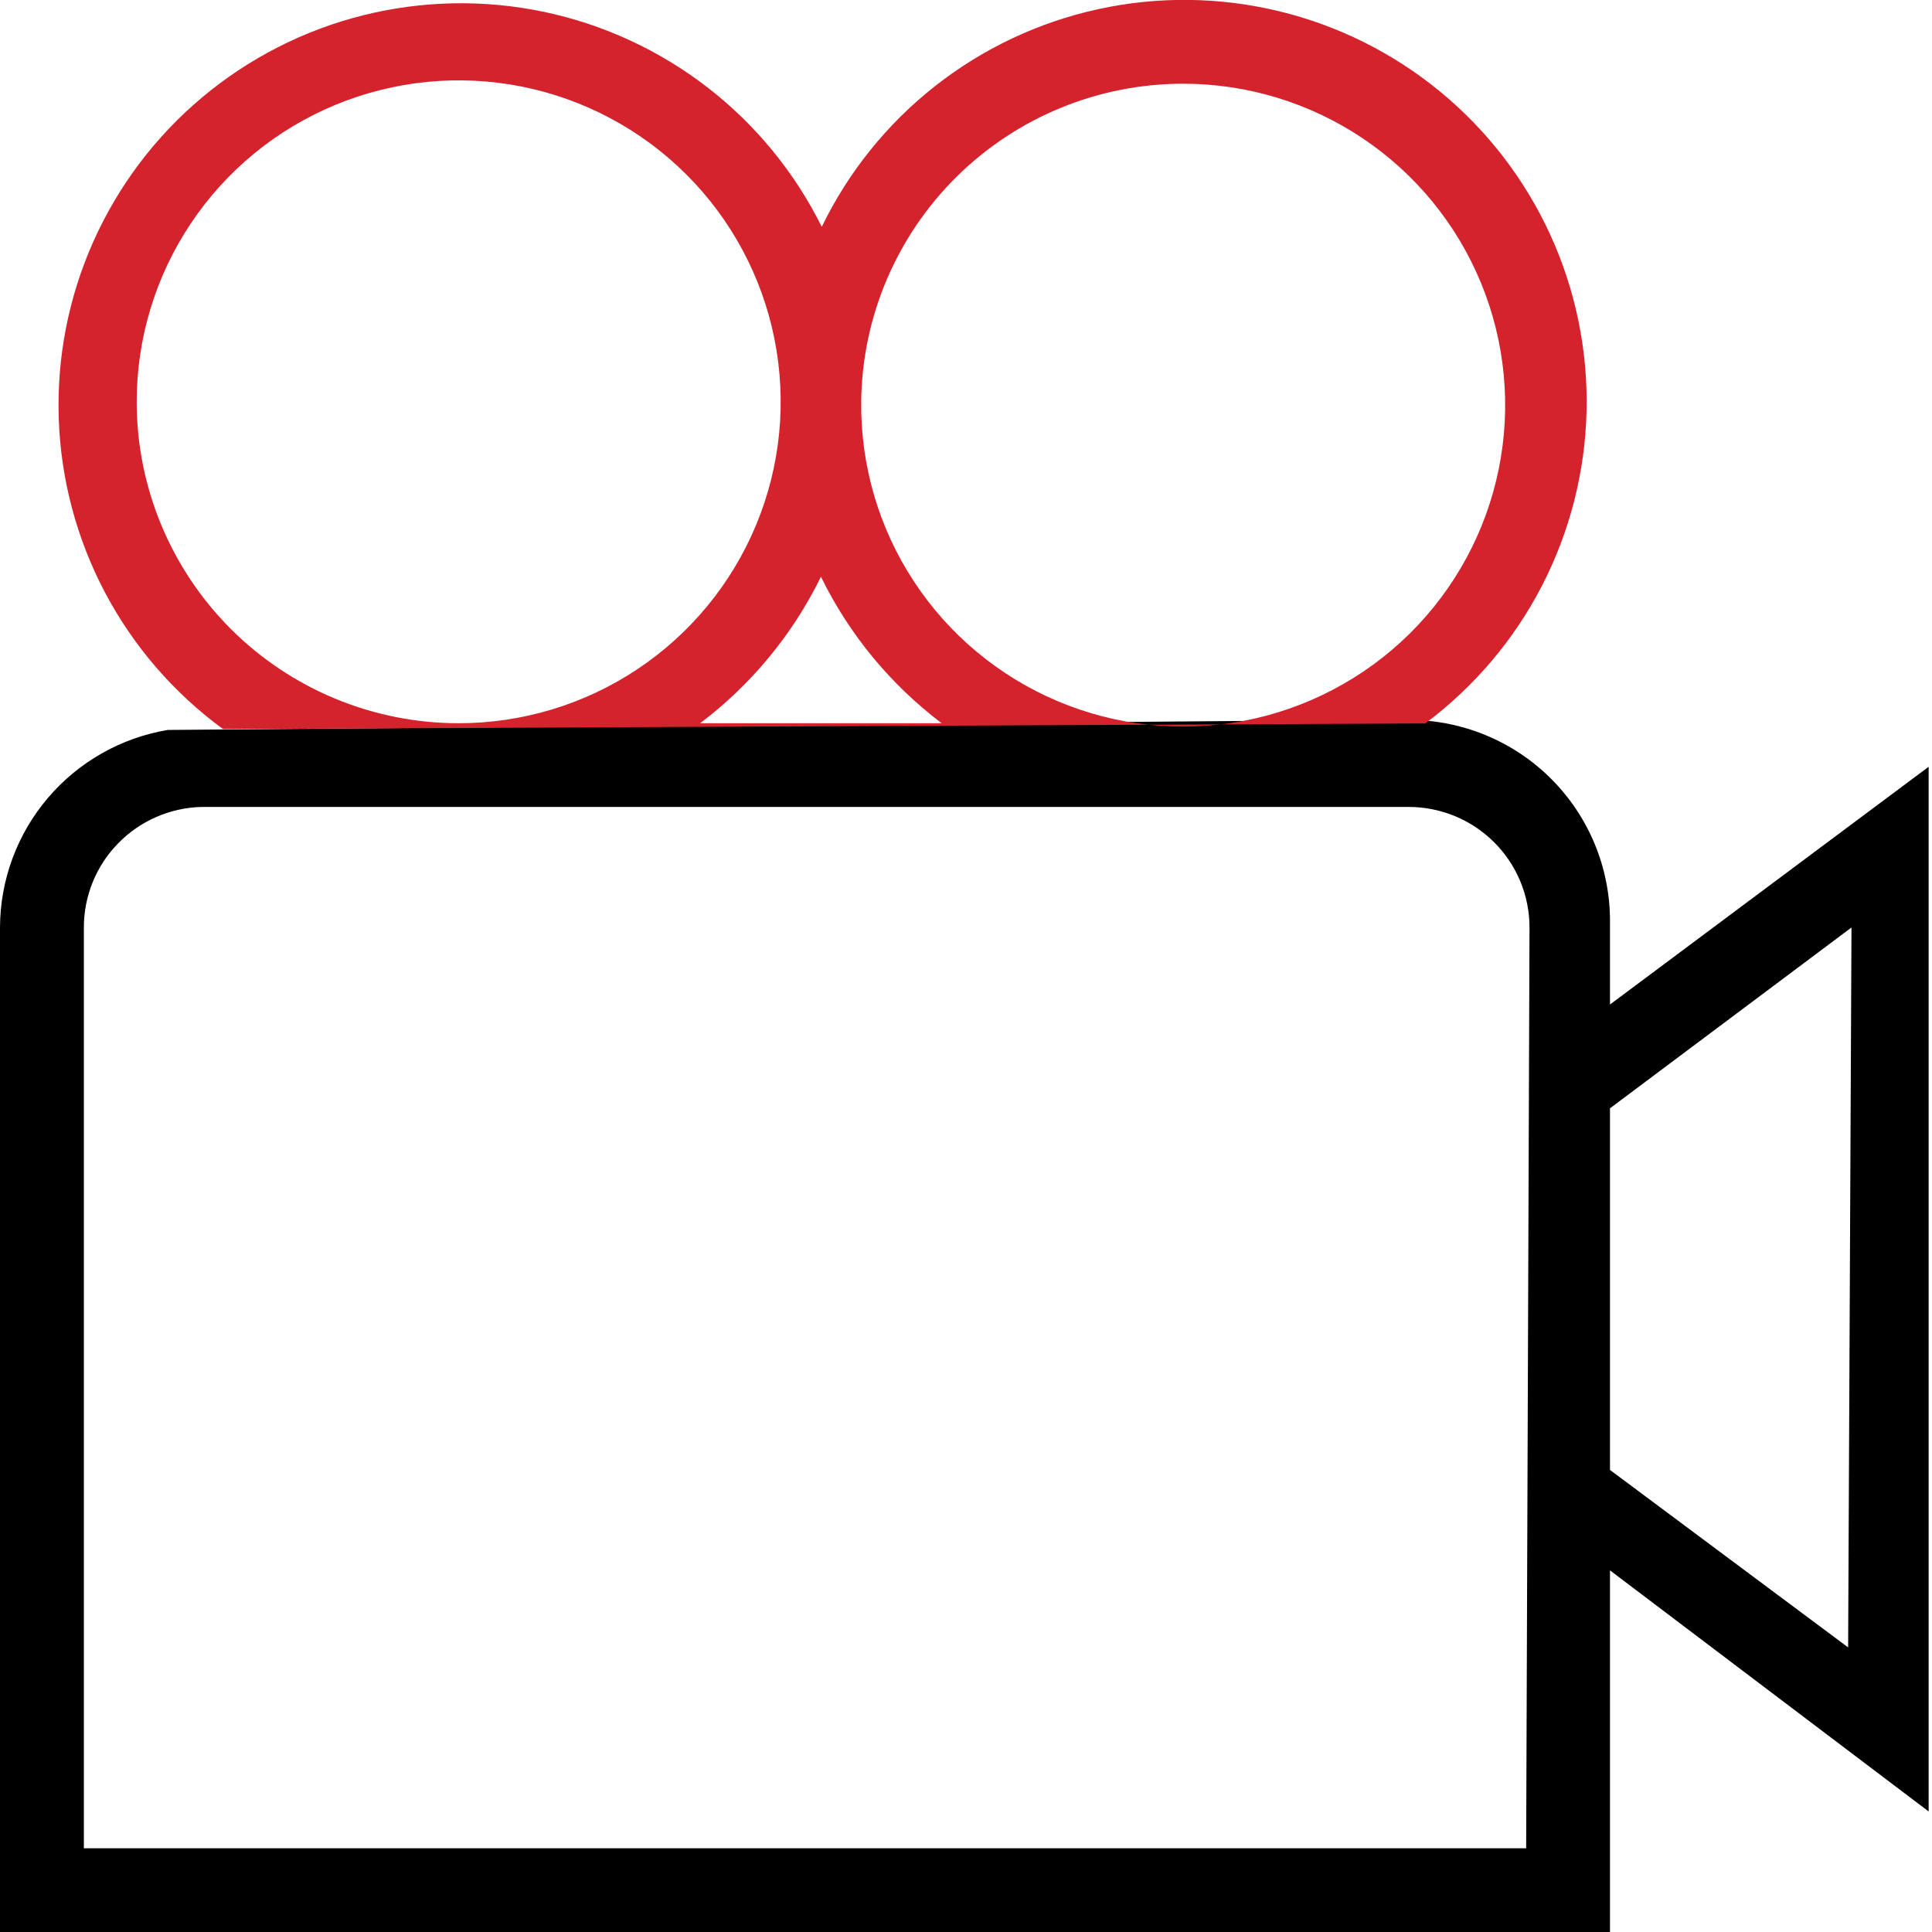 <svg width="61" height="61" viewBox="0 0 61 61" fill="none" xmlns="http://www.w3.org/2000/svg">
<g clip-path="url(#clip0_172_3349)">
<path d="M50.833 31.716V29.073C50.833 27.39 50.164 25.777 48.972 24.587C47.781 23.398 46.164 22.73 44.479 22.73H43.208L5.295 23.047C3.817 23.296 2.476 24.059 1.507 25.2C0.538 26.342 0.004 27.788 0 29.284L0 61H50.833V49.582L60.894 57.194V24.21L50.833 31.716ZM48.186 58.357H2.648V29.284C2.647 28.293 3.034 27.34 3.727 26.63C4.419 25.919 5.362 25.506 6.354 25.478H44.479C44.98 25.478 45.476 25.577 45.938 25.768C46.401 25.959 46.821 26.24 47.175 26.593C47.529 26.946 47.81 27.366 48.002 27.828C48.193 28.29 48.292 28.784 48.292 29.284L48.186 58.357ZM58.352 52.014L50.833 46.411V34.993L58.458 29.284L58.352 52.014Z" fill="black"/>
<path d="M46.253 22.835H45.009C46.549 21.683 47.807 20.197 48.688 18.489C49.568 16.781 50.049 14.895 50.093 12.974C50.137 11.053 49.744 9.148 48.943 7.401C48.141 5.654 46.953 4.112 45.468 2.89C43.982 1.669 42.238 0.8 40.367 0.35C38.496 -0.1 36.547 -0.121 34.667 0.291C32.787 0.702 31.025 1.535 29.515 2.725C28.004 3.915 26.784 5.433 25.946 7.162C25.092 5.44 23.858 3.934 22.335 2.757C20.813 1.581 19.043 0.765 17.158 0.371C15.274 -0.022 13.324 0.017 11.457 0.485C9.59 0.954 7.854 1.84 6.38 3.076C4.906 4.313 3.733 5.867 2.949 7.623C2.165 9.378 1.791 11.288 1.855 13.209C1.918 15.13 2.419 17.011 3.317 18.711C4.216 20.41 5.49 21.884 7.043 23.02M37.357 2.643C39.373 2.643 41.342 3.241 43.016 4.361C44.691 5.481 45.993 7.072 46.76 8.933C47.526 10.794 47.721 12.84 47.32 14.811C46.919 16.783 45.94 18.591 44.508 20.006C43.075 21.421 41.254 22.379 39.275 22.759C37.296 23.138 35.248 22.922 33.393 22.138C31.537 21.353 29.956 20.036 28.852 18.353C27.748 16.671 27.17 14.698 27.191 12.686C27.218 10.013 28.302 7.459 30.206 5.578C32.109 3.698 34.679 2.643 37.357 2.643ZM29.732 22.835H22.107C23.723 21.613 25.029 20.029 25.92 18.21C26.81 20.029 28.116 21.613 29.732 22.835ZM4.316 12.686C4.316 10.679 4.912 8.717 6.029 7.048C7.146 5.379 8.734 4.078 10.592 3.31C12.449 2.542 14.493 2.341 16.466 2.732C18.438 3.124 20.249 4.09 21.671 5.51C23.093 6.929 24.061 8.738 24.453 10.706C24.846 12.675 24.645 14.716 23.875 16.57C23.105 18.425 21.802 20.01 20.131 21.125C18.459 22.24 16.493 22.835 14.482 22.835C11.786 22.835 9.2 21.766 7.293 19.863C5.387 17.959 4.316 15.378 4.316 12.686Z" fill="#D5232E"/>
</g>
<defs>
<clipPath id="clip0_172_3349">
<rect width="61" height="61" fill="white"/>
</clipPath>
</defs>
</svg>

